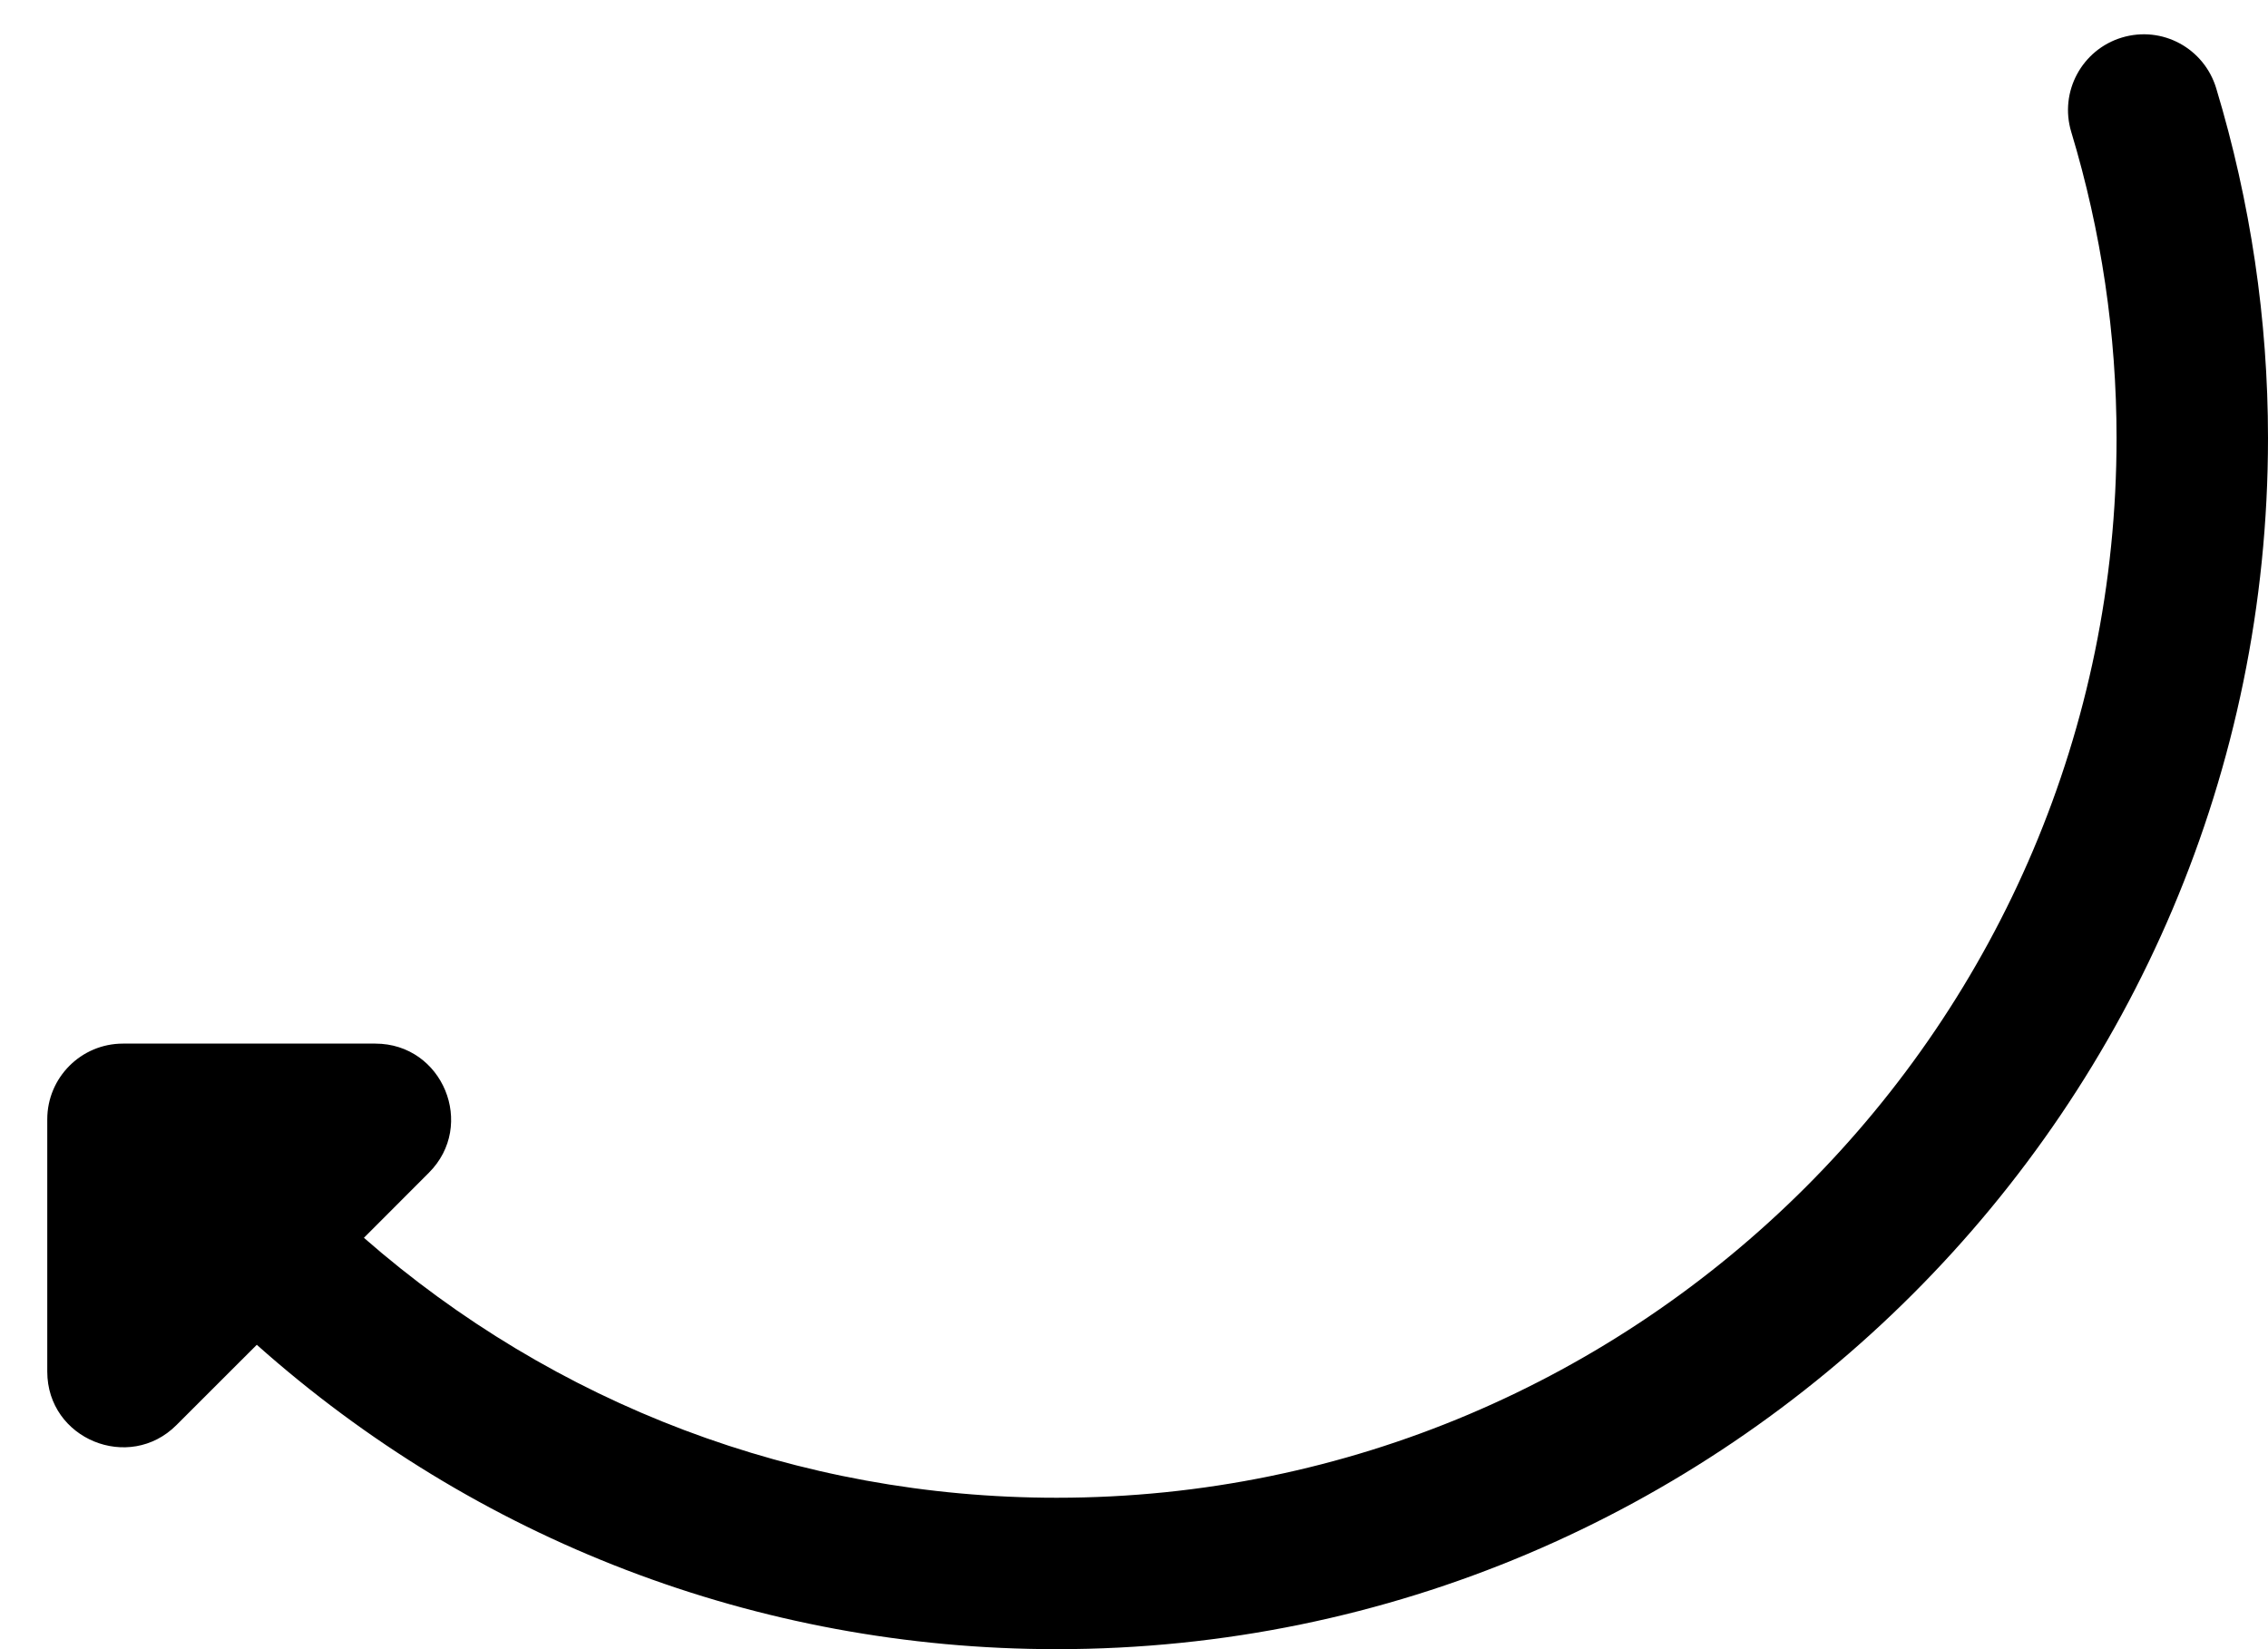 <svg xmlns="http://www.w3.org/2000/svg" width="44" height="32" viewBox="0 0 44 32" fill="none"><path d="M42.995 1.712C42.76 0.937 41.948 0.492 41.164 0.729C40.389 0.964 39.948 1.783 40.183 2.56C40.767 4.493 41.062 6.491 41.062 8.5C41.062 19.839 31.839 29.062 20.5 29.062C15.465 29.062 10.744 27.241 7.06 24.018L8.319 22.757C9.243 21.836 8.591 20.25 7.281 20.25H2.385C1.575 20.25 0.917 20.908 0.917 21.719V26.614C0.917 27.925 2.505 28.571 3.423 27.652L4.982 26.094C9.218 29.867 14.676 32 20.5 32C33.458 32 44 21.458 44 8.5C44 6.203 43.661 3.919 42.995 1.712Z" fill="black"></path></svg>